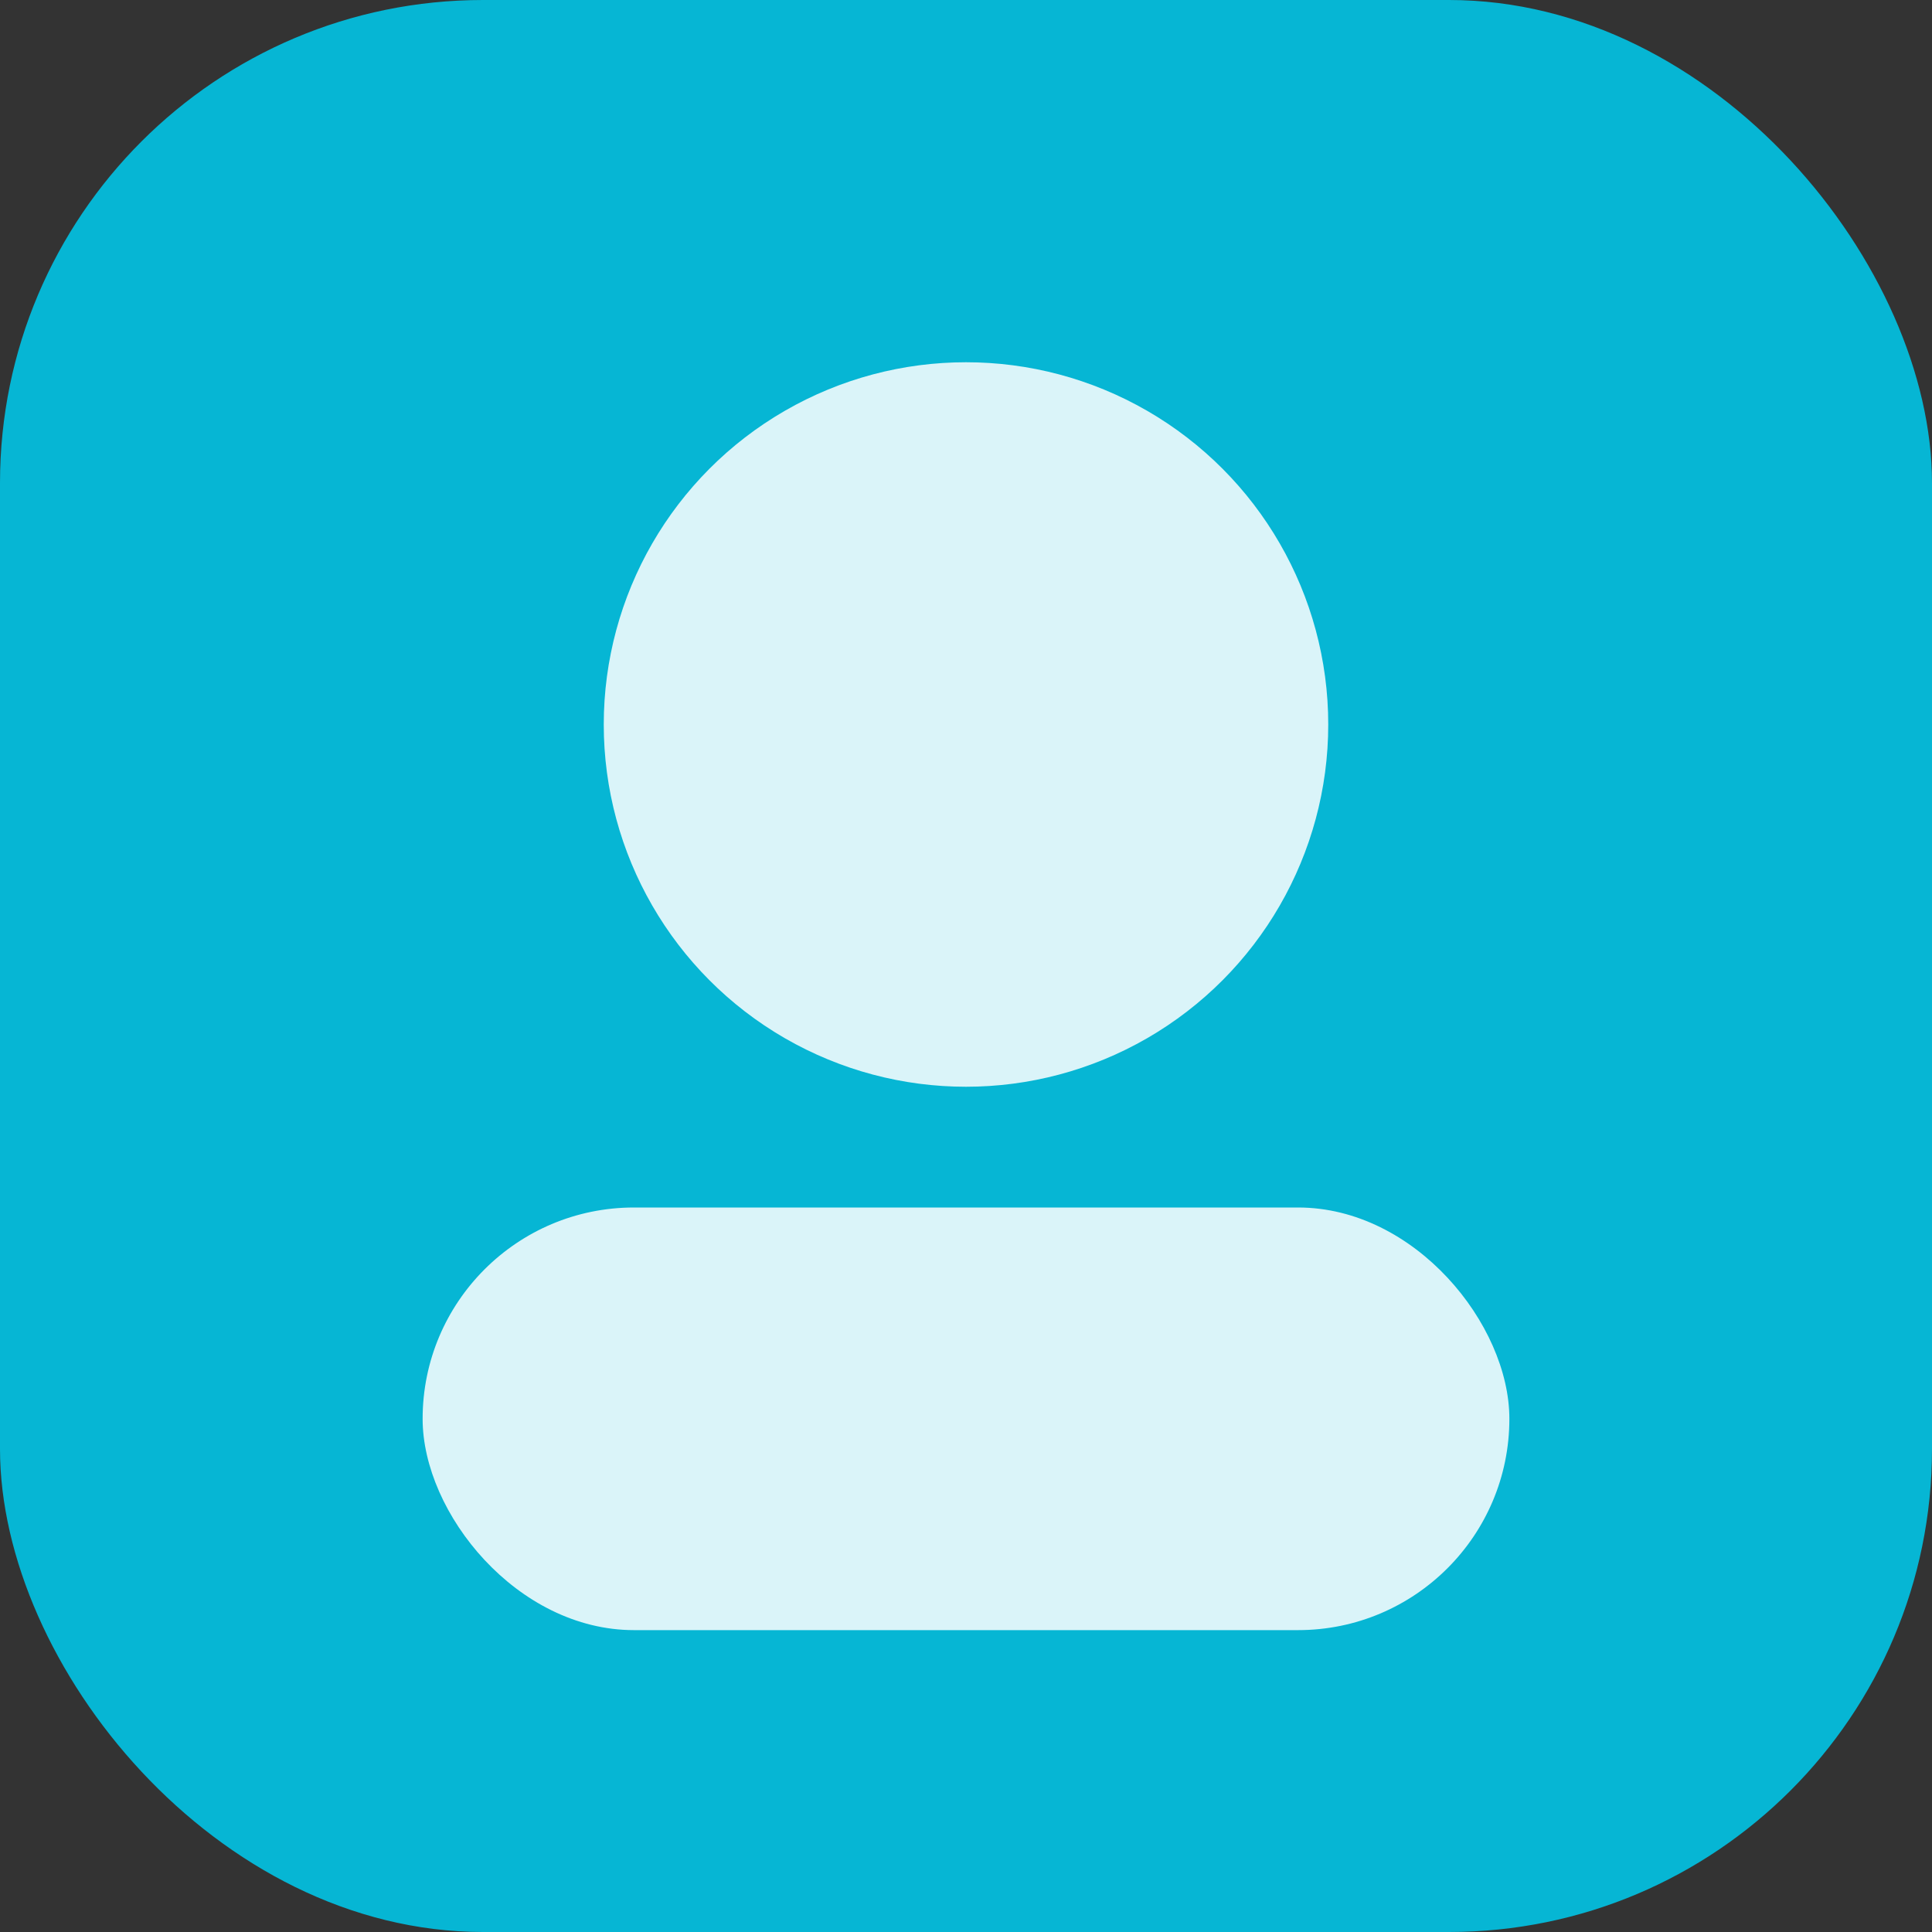 <svg xmlns="http://www.w3.org/2000/svg" viewBox="0 0 64 64">
    <rect x="0" y="0" width="64" height="64" fill="#333333" stroke="none"/>
    <rect width="64" height="64" rx="16" fill="#06B6D4" />
    <circle cx="32" cy="24" r="12" fill="#fff" opacity=".85"/>
    <rect x="14" y="40" width="36" height="14" rx="7" fill="#fff" opacity=".85"/>
    </svg>